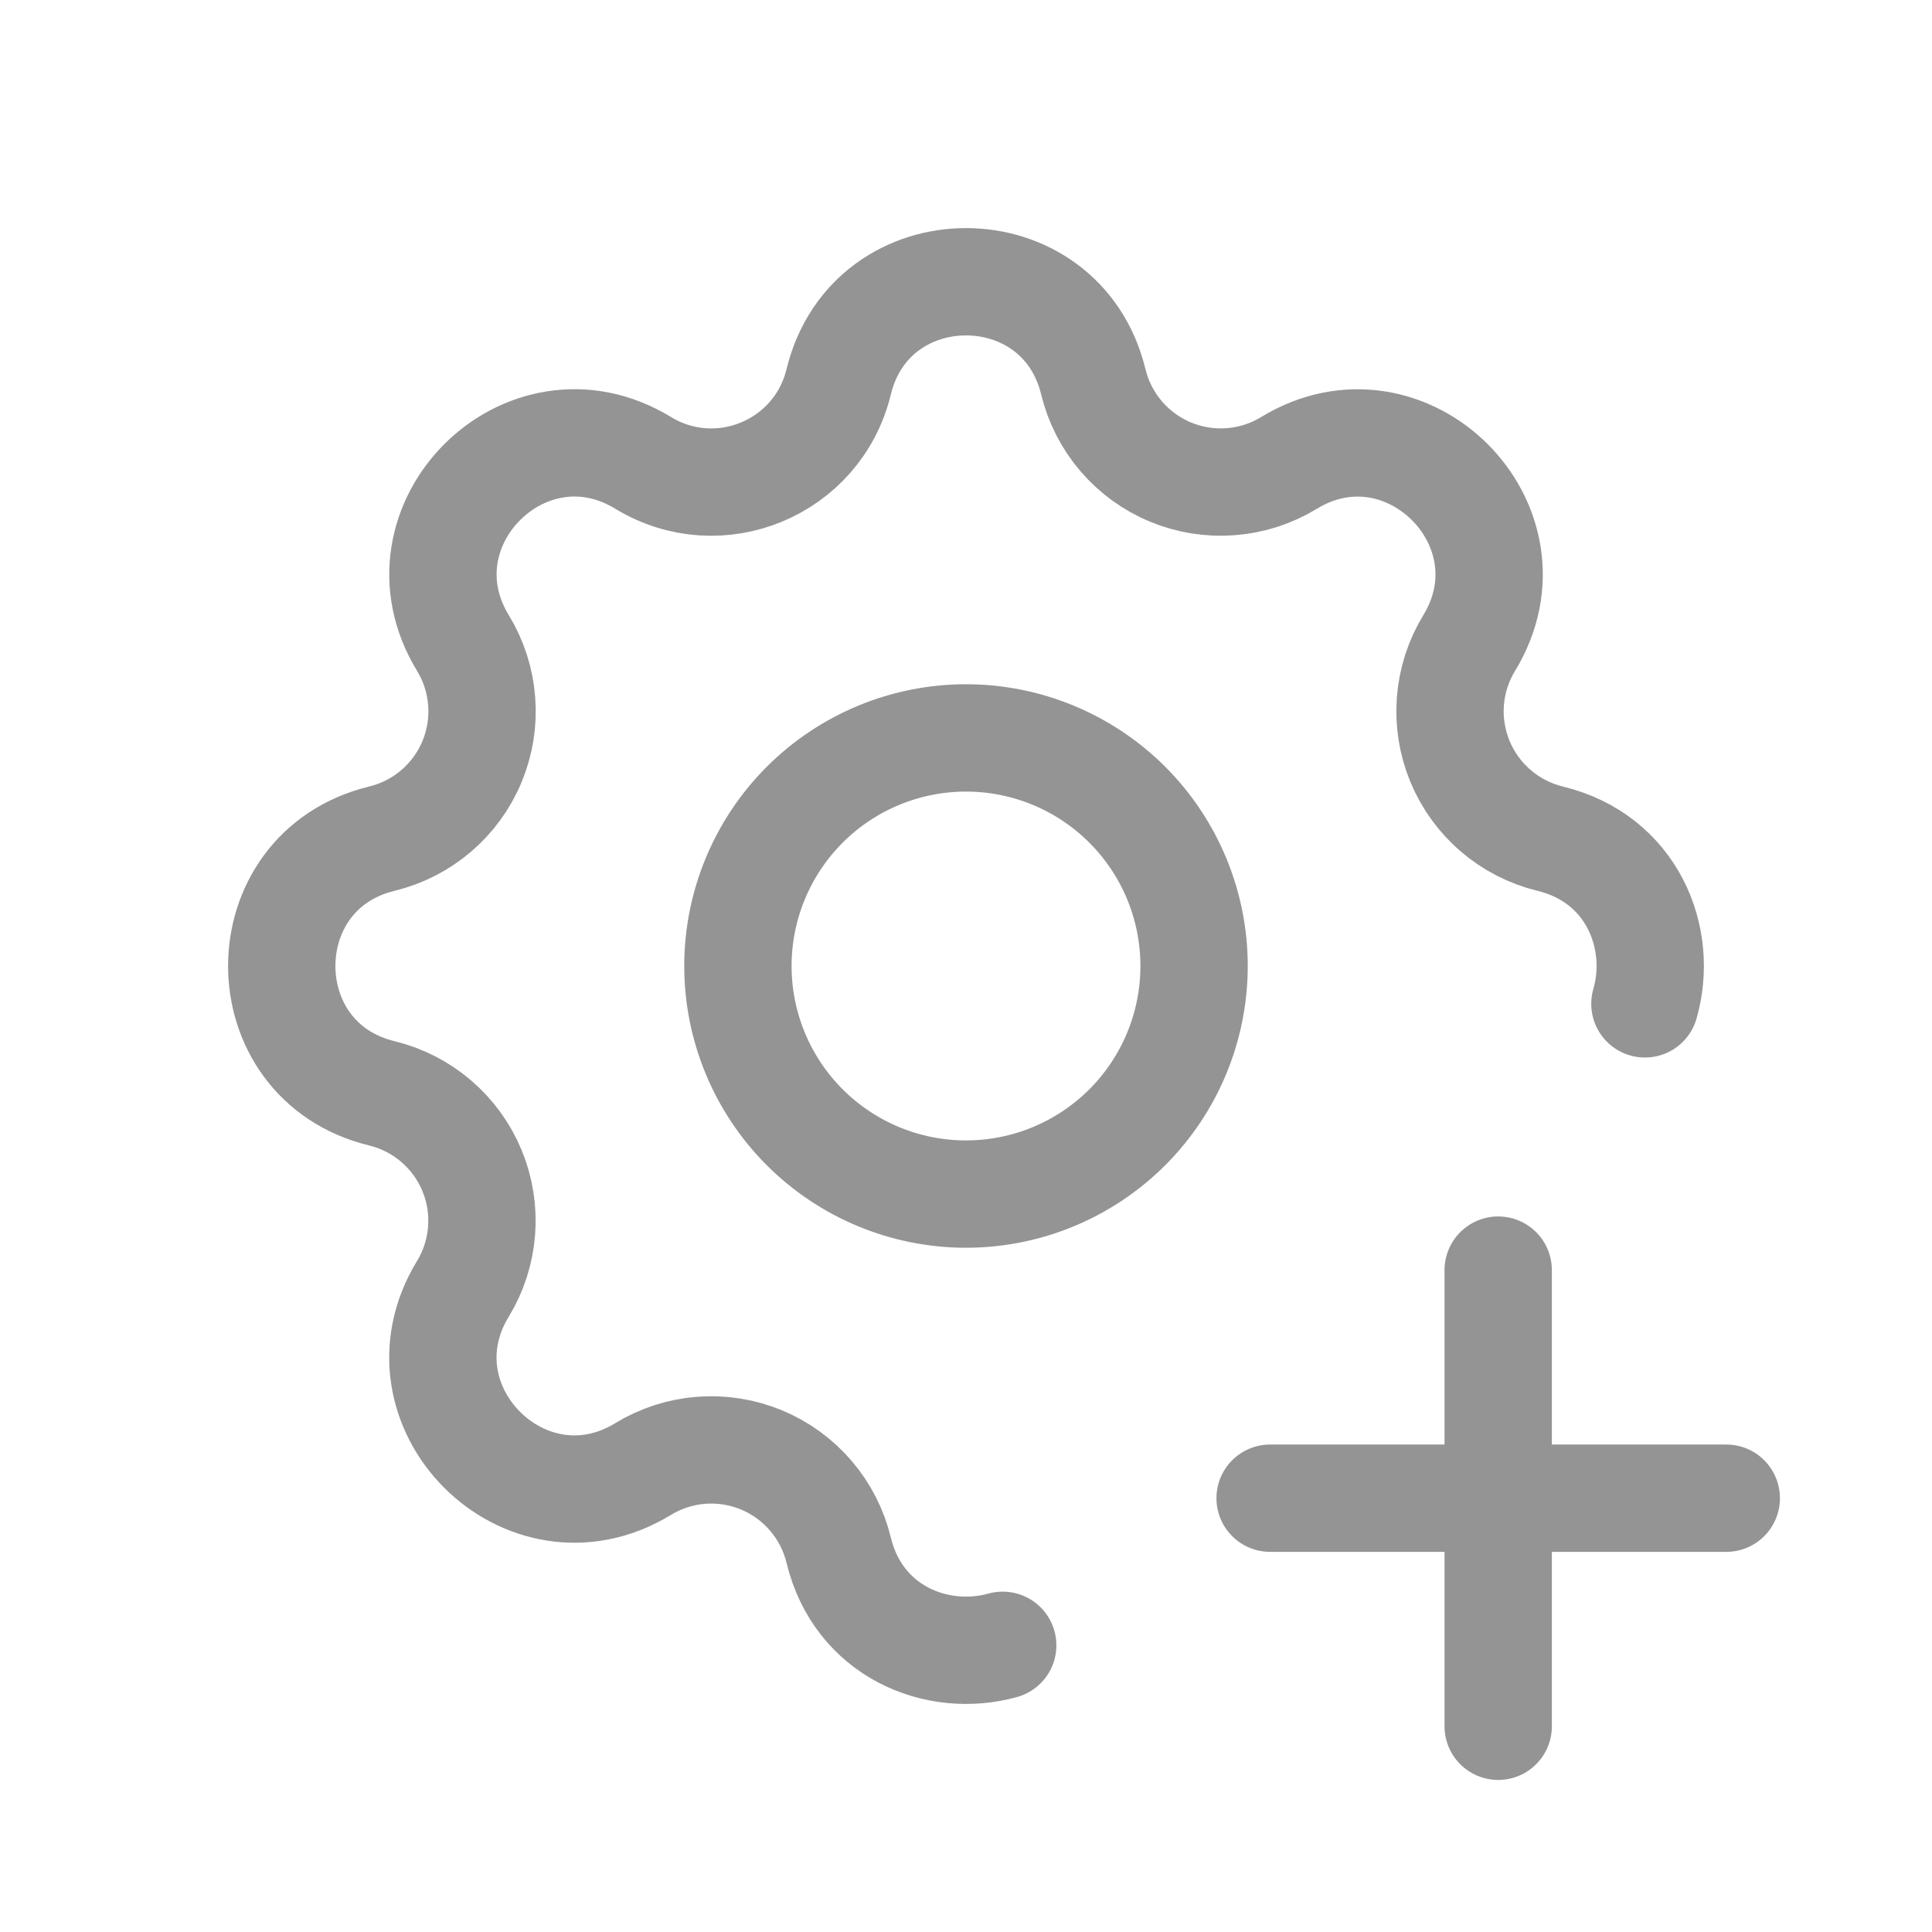 <svg width="54" height="54" viewBox="0 0 54 54" fill="none" xmlns="http://www.w3.org/2000/svg">
<path d="M28.026 45.987C26.195 46.495 23.993 45.609 23.441 43.326C23.305 42.766 23.038 42.245 22.663 41.807C22.288 41.369 21.815 41.025 21.282 40.804C20.75 40.584 20.172 40.492 19.597 40.536C19.022 40.581 18.465 40.761 17.973 41.061C14.694 43.059 10.939 39.306 12.937 36.025C13.237 35.533 13.416 34.977 13.46 34.402C13.505 33.827 13.413 33.25 13.193 32.718C12.972 32.185 12.629 31.712 12.191 31.337C11.754 30.962 11.234 30.696 10.674 30.559C6.942 29.654 6.942 24.346 10.674 23.441C11.234 23.305 11.755 23.038 12.193 22.663C12.631 22.288 12.975 21.815 13.195 21.282C13.416 20.75 13.508 20.172 13.463 19.597C13.419 19.022 13.239 18.465 12.939 17.973C10.941 14.694 14.694 10.939 17.975 12.937C20.1 14.229 22.854 13.085 23.441 10.674C24.346 6.942 29.654 6.942 30.559 10.674C30.695 11.234 30.962 11.755 31.337 12.193C31.712 12.631 32.185 12.975 32.718 13.195C33.251 13.416 33.828 13.508 34.403 13.463C34.978 13.419 35.535 13.239 36.027 12.939C39.306 10.941 43.061 14.694 41.063 17.975C40.763 18.467 40.584 19.023 40.539 19.598C40.495 20.173 40.587 20.75 40.807 21.282C41.028 21.815 41.371 22.288 41.809 22.663C42.246 23.038 42.766 23.304 43.326 23.441C45.621 23.997 46.505 26.22 45.976 28.058" stroke="#949494" stroke-width="3" stroke-linecap="round" stroke-linejoin="round"/>
<path d="M35.5 41.875H48.25" stroke="#949494" stroke-width="3" stroke-linecap="round" stroke-linejoin="round"/>
<path d="M41.875 35.5V48.25" stroke="#949494" stroke-width="3" stroke-linecap="round" stroke-linejoin="round"/>
<path d="M20.625 27C20.625 28.691 21.297 30.312 22.492 31.508C23.688 32.703 25.309 33.375 27 33.375C28.691 33.375 30.312 32.703 31.508 31.508C32.703 30.312 33.375 28.691 33.375 27C33.375 25.309 32.703 23.688 31.508 22.492C30.312 21.297 28.691 20.625 27 20.625C25.309 20.625 23.688 21.297 22.492 22.492C21.297 23.688 20.625 25.309 20.625 27Z" stroke="#949494" stroke-width="3" stroke-linecap="round" stroke-linejoin="round"/>
</svg>
